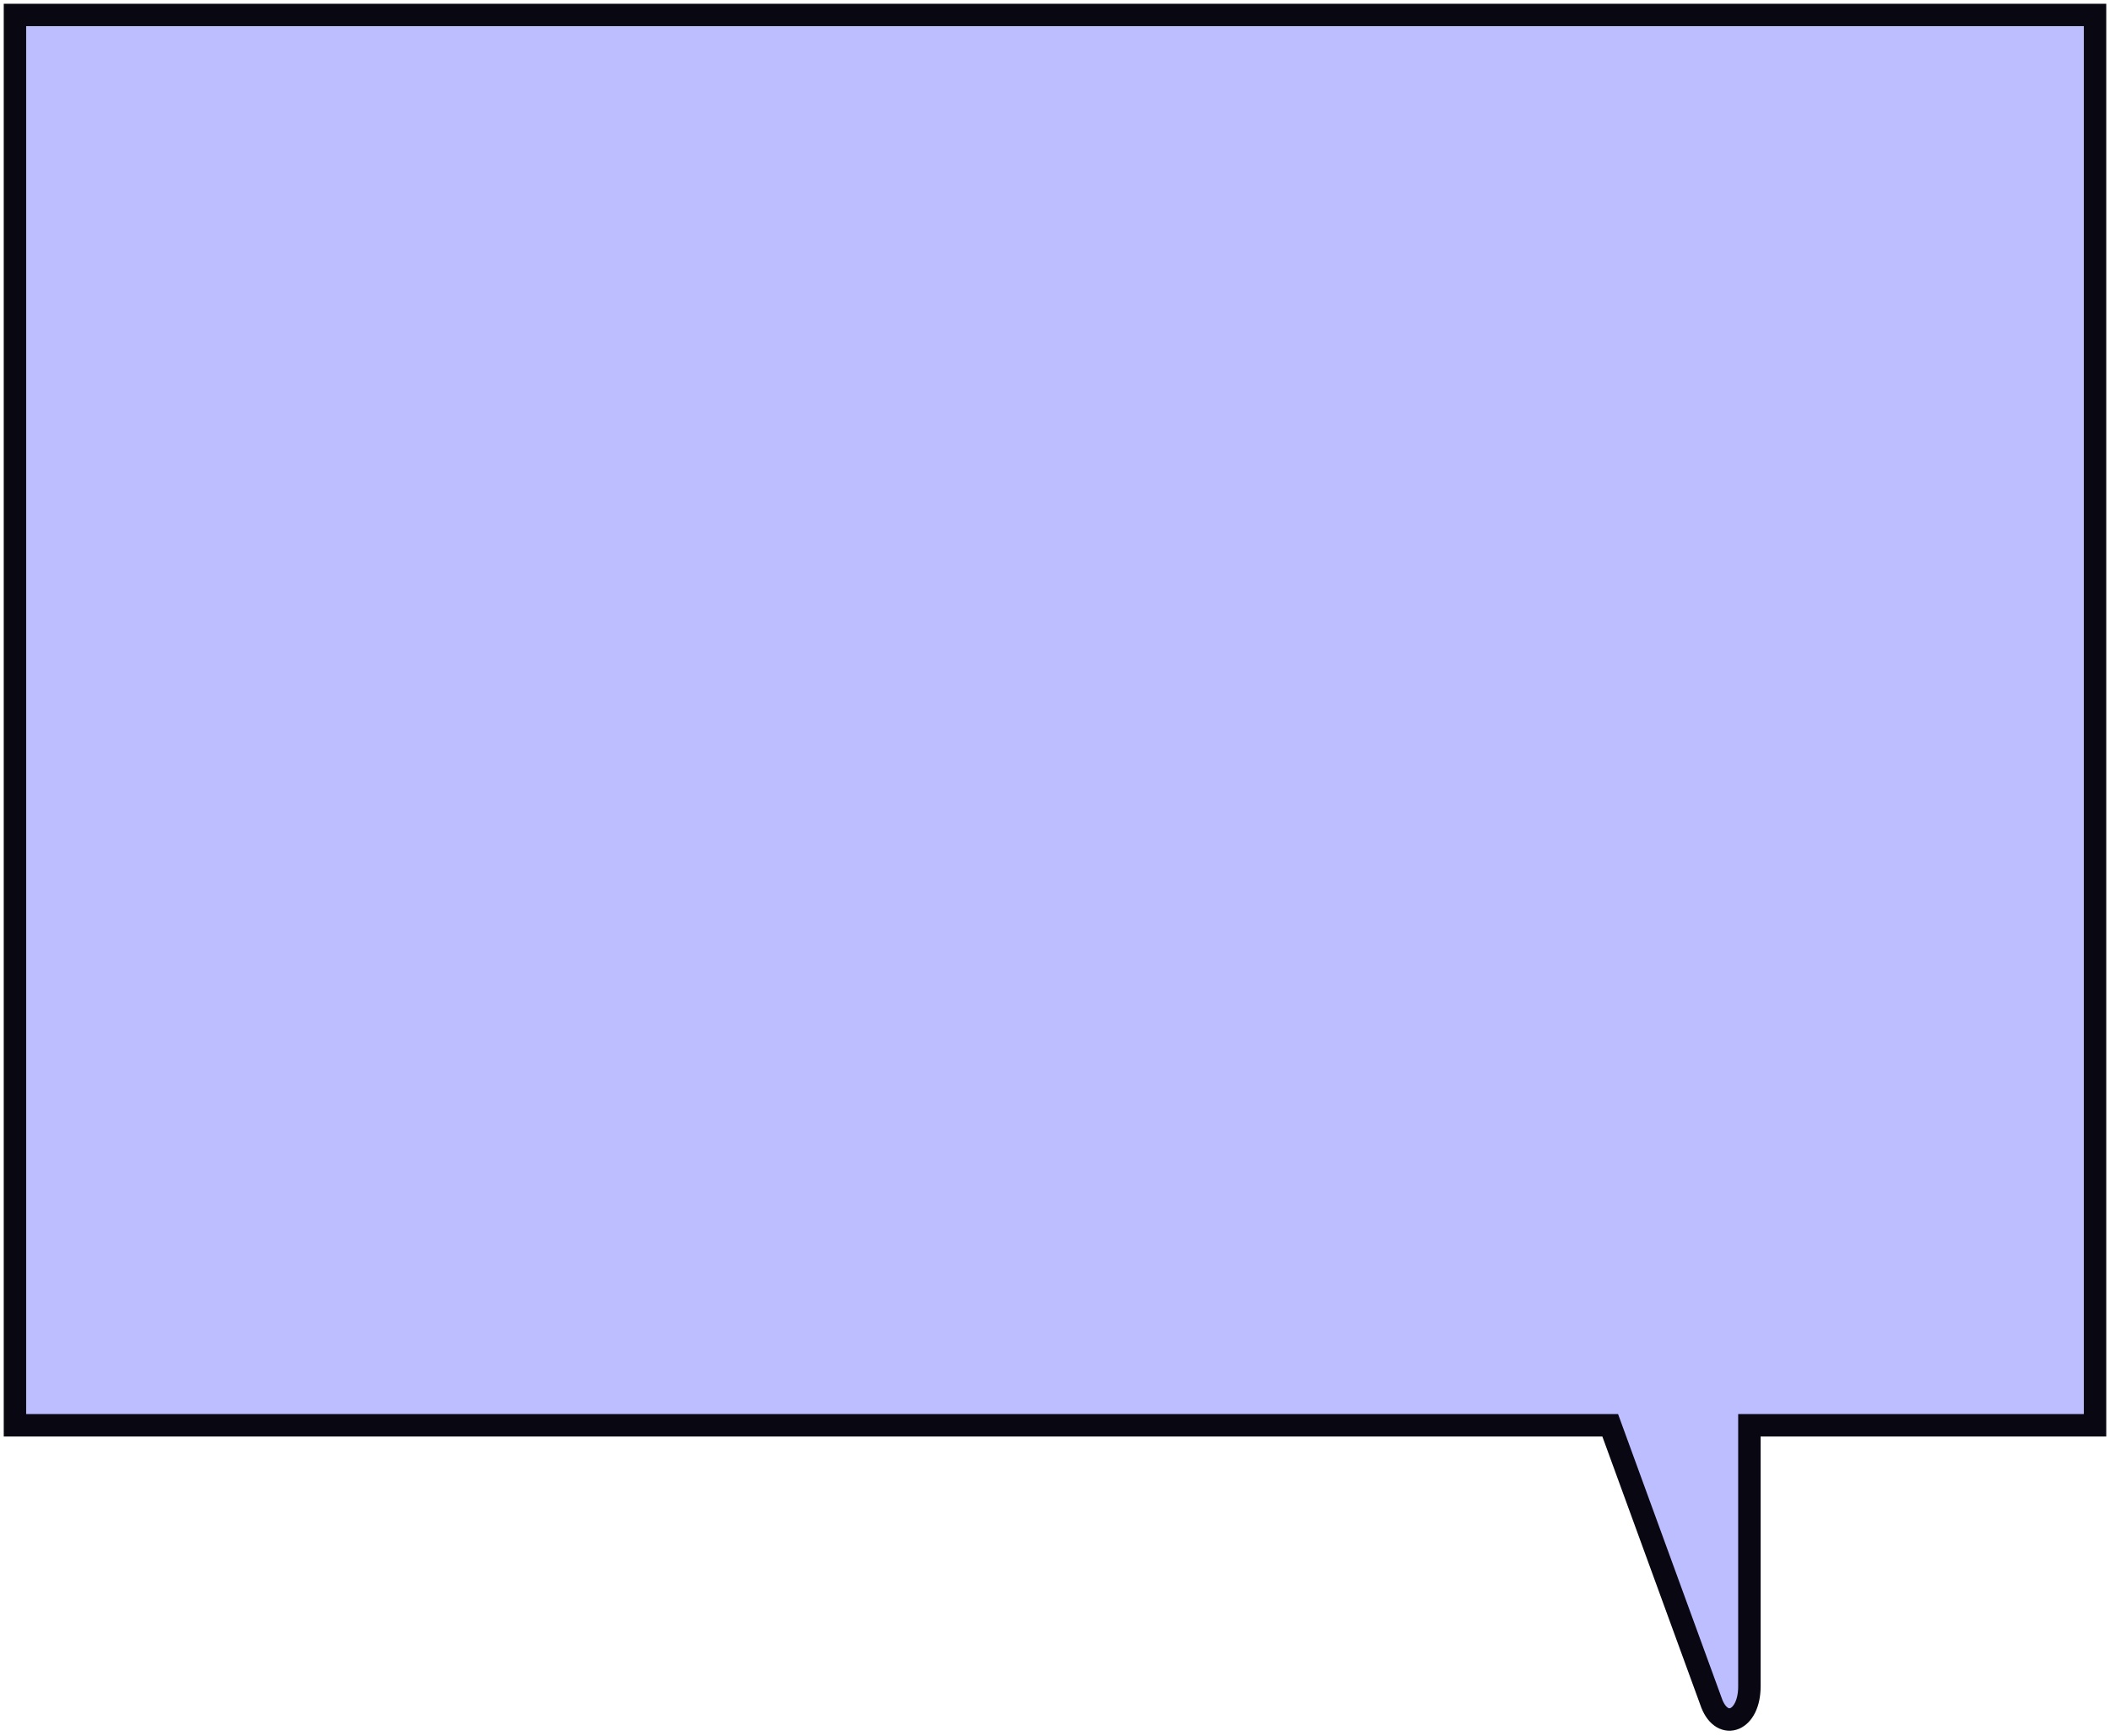 <svg width="282" height="232" viewBox="0 0 282 232" fill="none" xmlns="http://www.w3.org/2000/svg">
<path d="M280 2H2V190.5H215.203L228.789 227.725C230.253 231.382 233.806 230.052 233.806 225.399V190.5H280V2Z" fill="#BDBEFF" stroke="#090812" stroke-width="3" stroke-miterlimit="10"/>
</svg>
